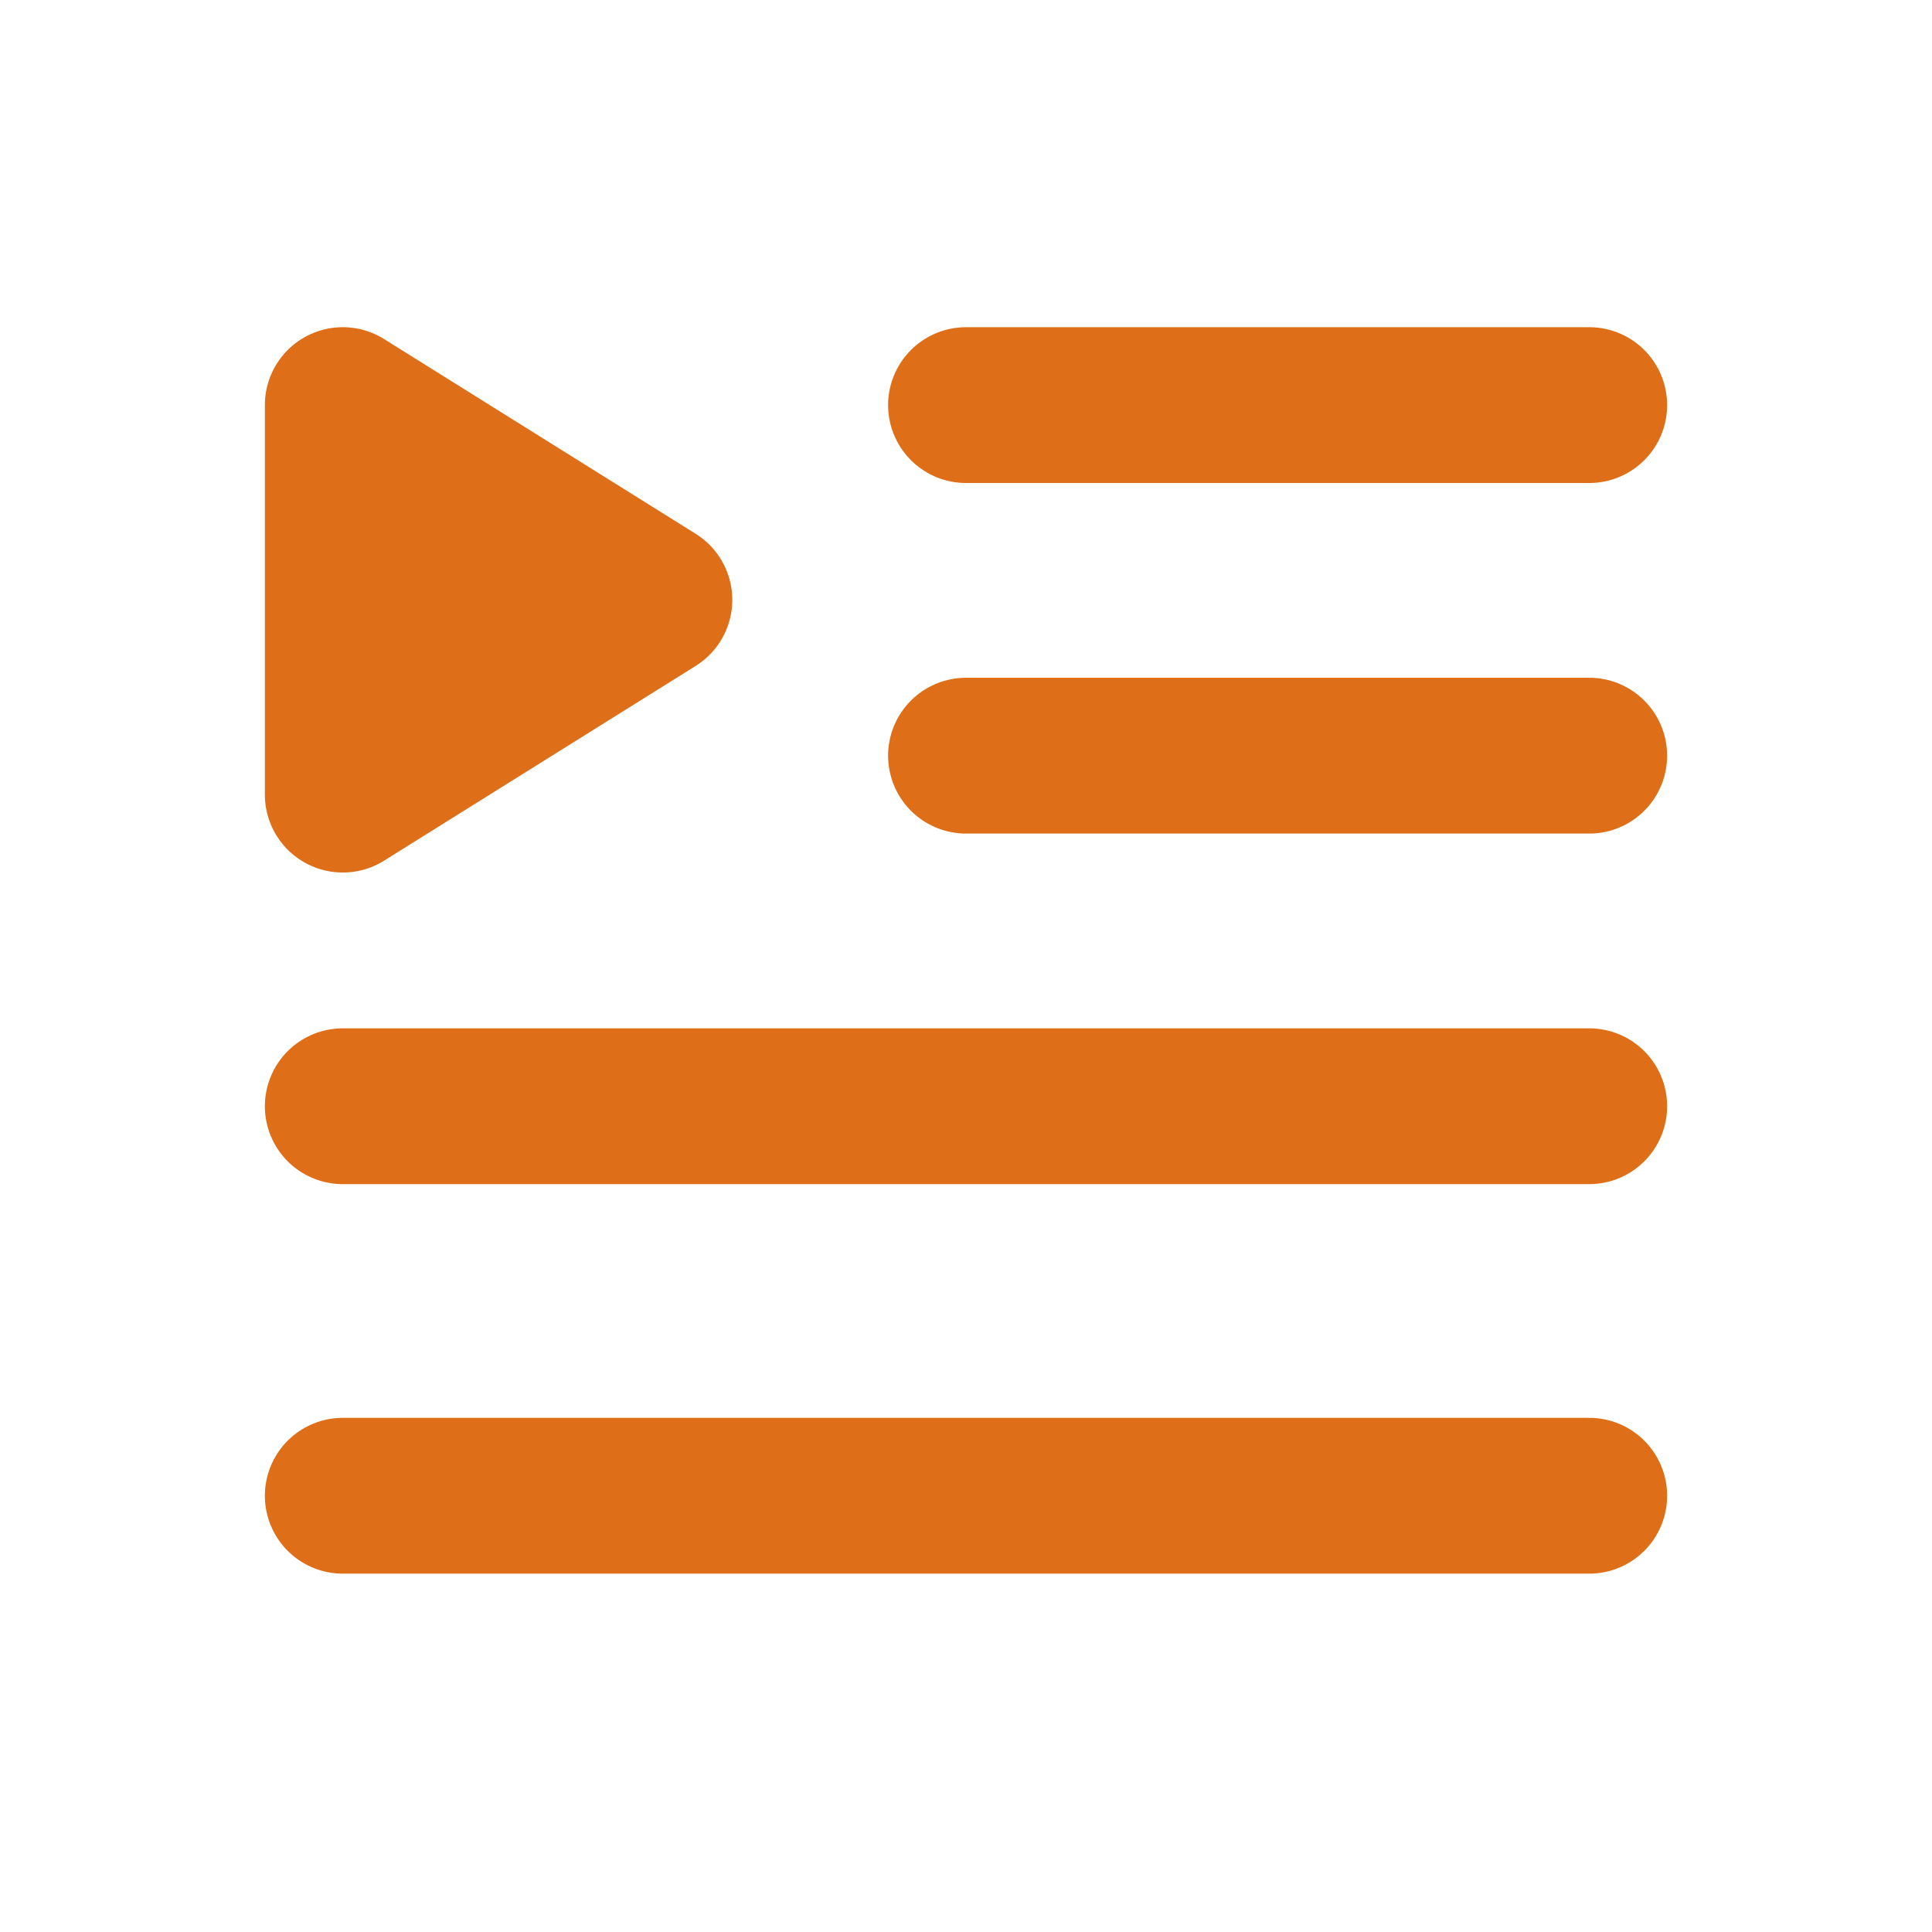 <svg width="31" height="31" viewBox="0 0 31 31" fill="none" xmlns="http://www.w3.org/2000/svg">
<path d="M15.5 12.125H25.5M15.5 6.5H25.5M5.5 24H25.5M5.5 17.75H25.5" stroke="#DE6F18" stroke-width="2.5" stroke-linecap="round" stroke-linejoin="round"/>
<path d="M5.5 6.5L10.5 9.625L5.5 12.75V6.5Z" fill="#DE6F18" stroke="#DE6F18" stroke-width="2.5" stroke-linejoin="round"/>
</svg>
